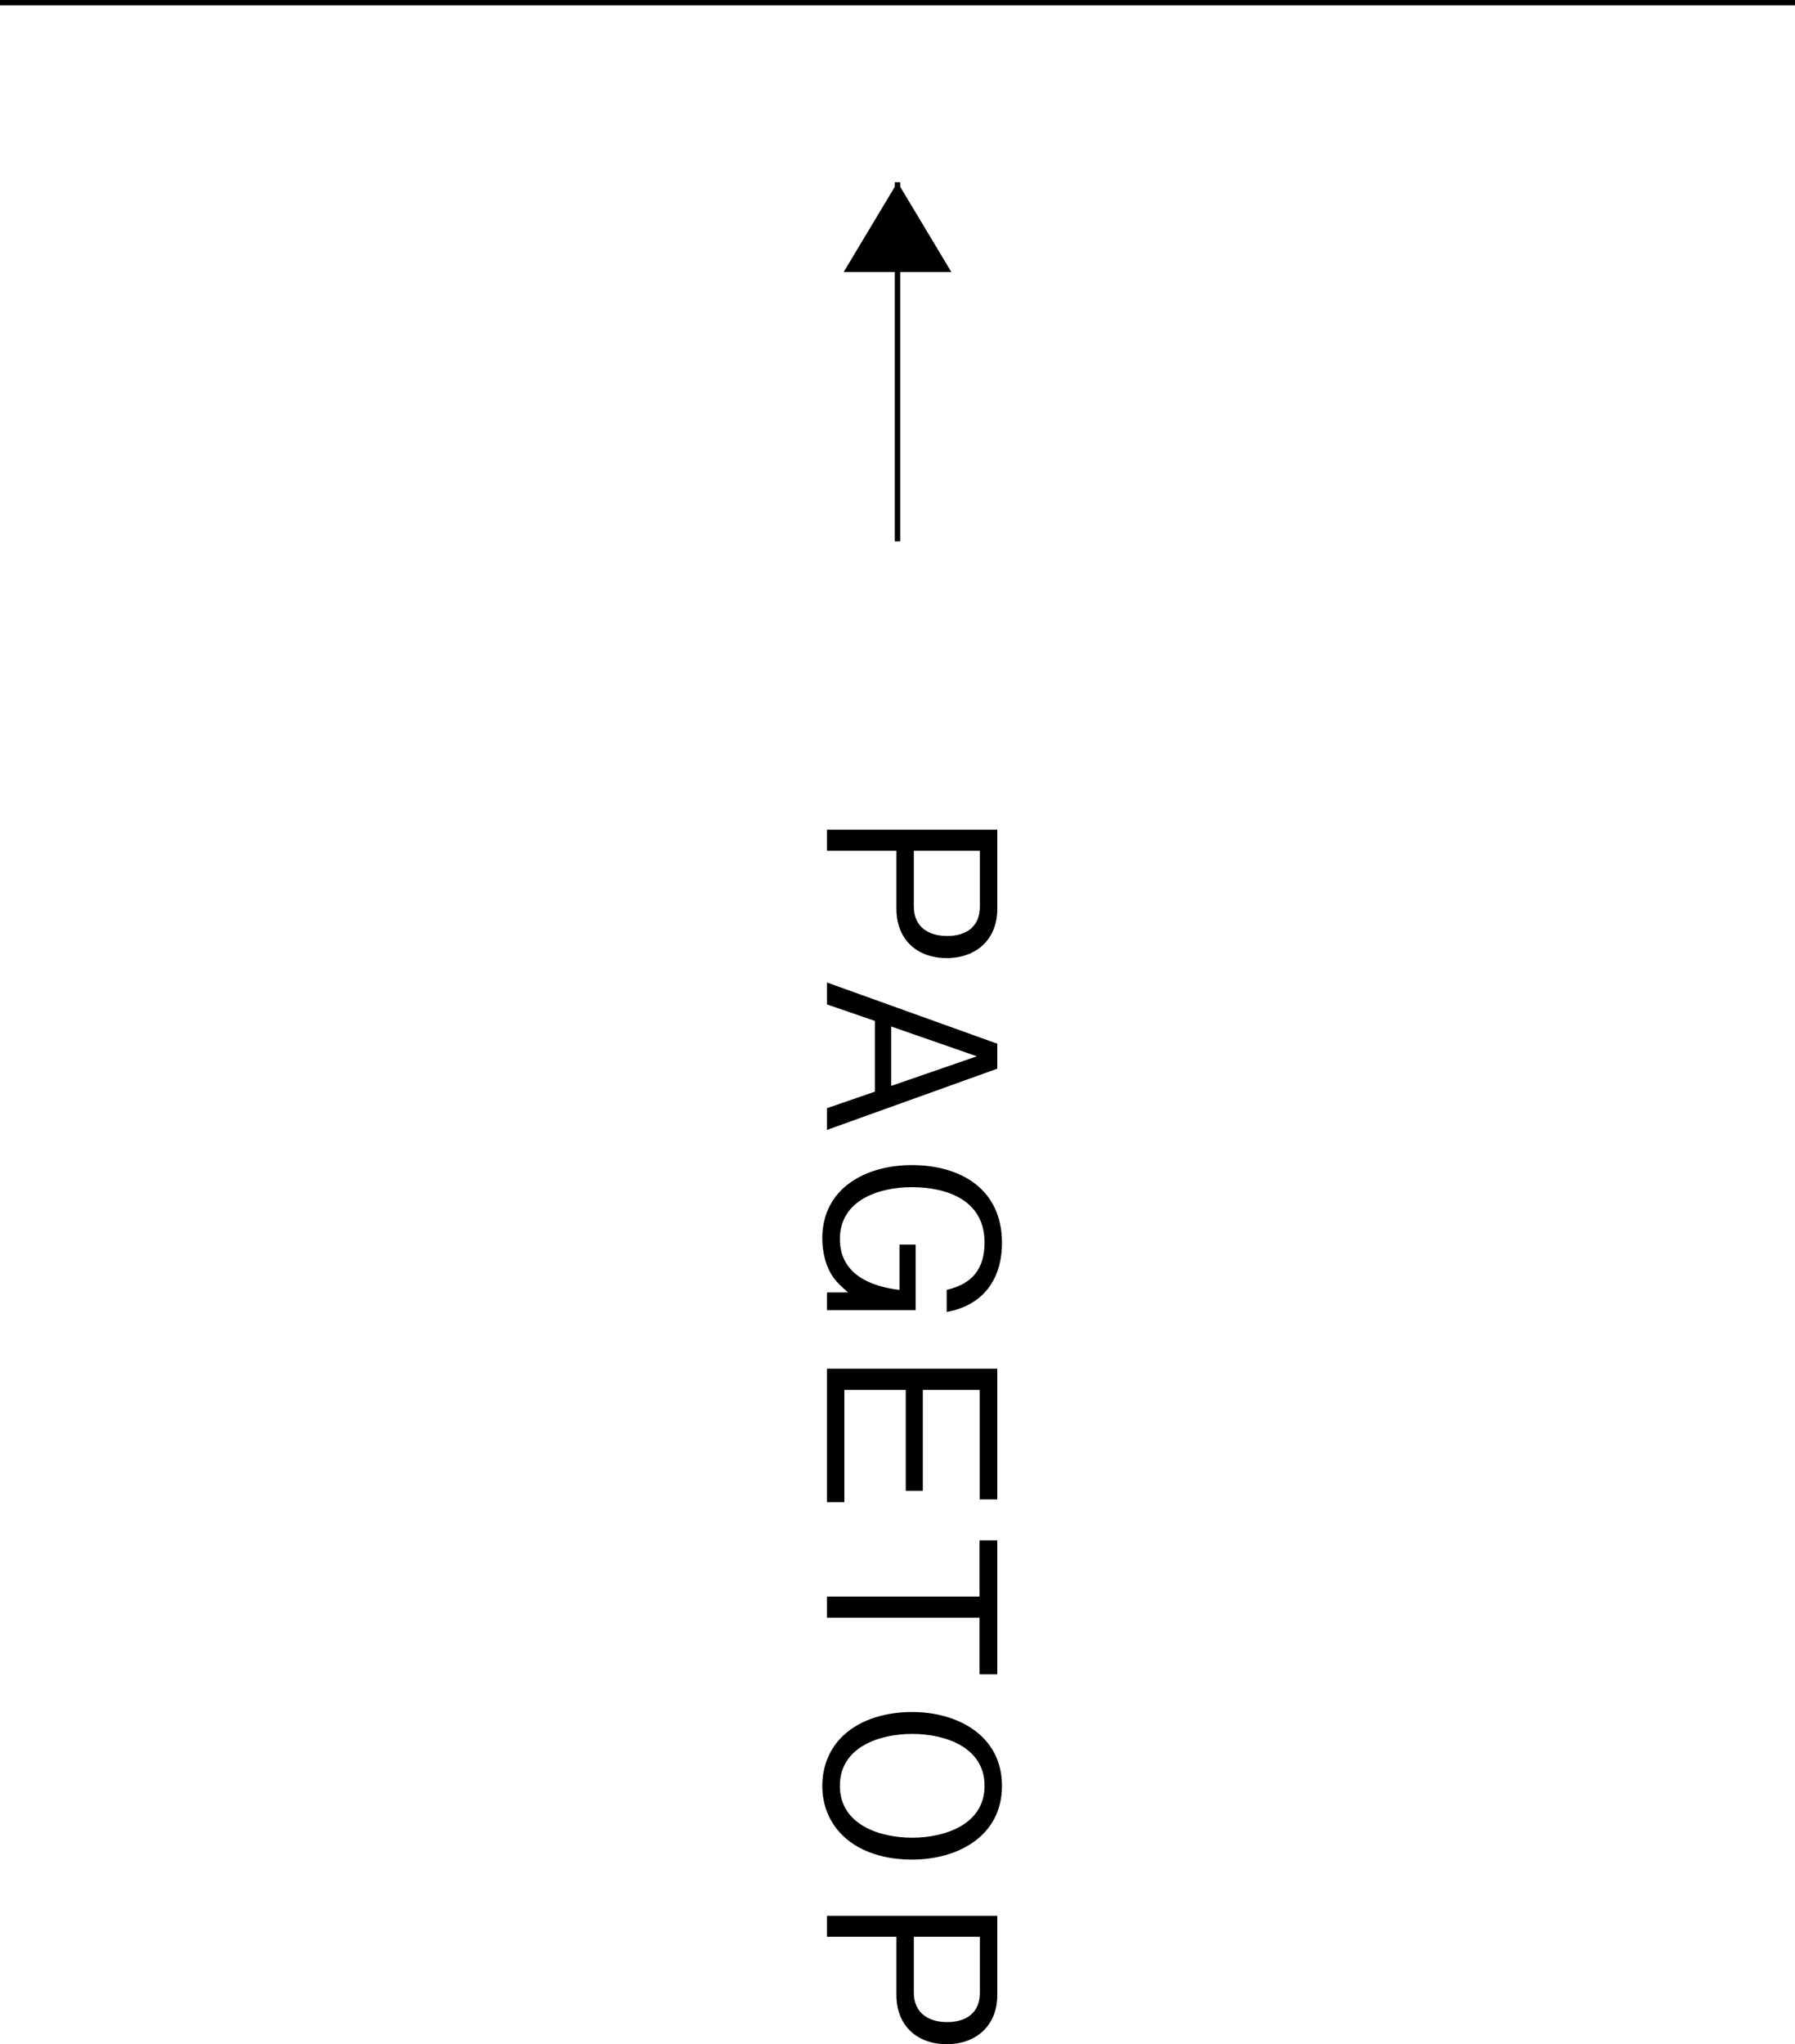 <?xml version="1.0" encoding="UTF-8"?>
<svg id="_レイヤー_2" data-name="レイヤー 2" xmlns="http://www.w3.org/2000/svg" viewBox="0 0 100 113.85">
  <defs>
    <style>
      .cls-1 {
        fill: none;
        stroke: #000;
        stroke-miterlimit: 10;
        stroke-width: .3px;
      }
    </style>
  </defs>
  <g id="_レイアウト" data-name="レイアウト">
    <g>
      <line class="cls-1" x1="100" y1=".15" x2="0" y2=".15"/>
      <g>
        <path d="M55.56,50.62c0,1.69-1.16,2.74-2.82,2.74s-2.8-1.04-2.8-2.74v-3.24h-3.87v-1.17h9.49v4.41ZM50.91,50.49c0,1.13.81,1.64,1.86,1.64s1.82-.51,1.82-1.64v-3.11h-3.68v3.11Z"/>
        <path d="M46.07,55.93v-1.21l9.49,3.41v1.39l-9.49,3.41v-1.21l2.67-.92v-3.94l-2.67-.92ZM49.65,60.48l4.77-1.65-4.77-1.66v3.31Z"/>
        <path d="M50.1,69.32h.91v3.65h-4.94v-.99h1.17c-.27-.25-.56-.49-.78-.79-.46-.61-.65-1.47-.65-2.22,0-2.82,2.46-4.08,4.98-4.08,2.74,0,5.03,1.34,5.03,4.33,0,2.02-1.04,3.48-3.08,3.85v-1.23c1.42-.33,2.11-1.17,2.11-2.64,0-2.33-2.04-3.08-4.06-3.08-1.81,0-4,.71-4,2.89,0,1.94,1.68,2.64,3.32,2.83v-2.51Z"/>
        <path d="M46.07,83.67v-7.44h9.49v7.28h-.98v-6.1h-3.17v5.62h-.95v-5.62h-3.42v6.25h-.98Z"/>
        <path d="M46.07,88.92h8.5v-3.13h.99v7.46h-.99v-3.15h-8.5v-1.18Z"/>
        <path d="M55.82,99.46c0,2.82-2.48,4.11-5.01,4.11-1.37,0-2.82-.35-3.83-1.31-.78-.74-1.17-1.73-1.17-2.79s.38-2.07,1.17-2.81c1.01-.95,2.47-1.31,3.83-1.31,2.52,0,5.01,1.29,5.01,4.12ZM54.85,99.46c0-2.17-2.22-2.89-4.03-2.89s-4.03.72-4.03,2.89,2.22,2.89,4.03,2.89,4.03-.73,4.03-2.89Z"/>
        <path d="M55.56,111.11c0,1.69-1.16,2.74-2.82,2.74s-2.8-1.04-2.8-2.74v-3.24h-3.87v-1.17h9.49v4.41ZM50.91,110.98c0,1.13.81,1.64,1.86,1.64s1.82-.51,1.82-1.64v-3.11h-3.68v3.11Z"/>
      </g>
      <g>
        <polygon points="50 10.15 47 15.15 53 15.15 50 10.15"/>
        <line class="cls-1" x1="50" y1="10.15" x2="50" y2="30.15"/>
      </g>
    </g>
  </g>
</svg>